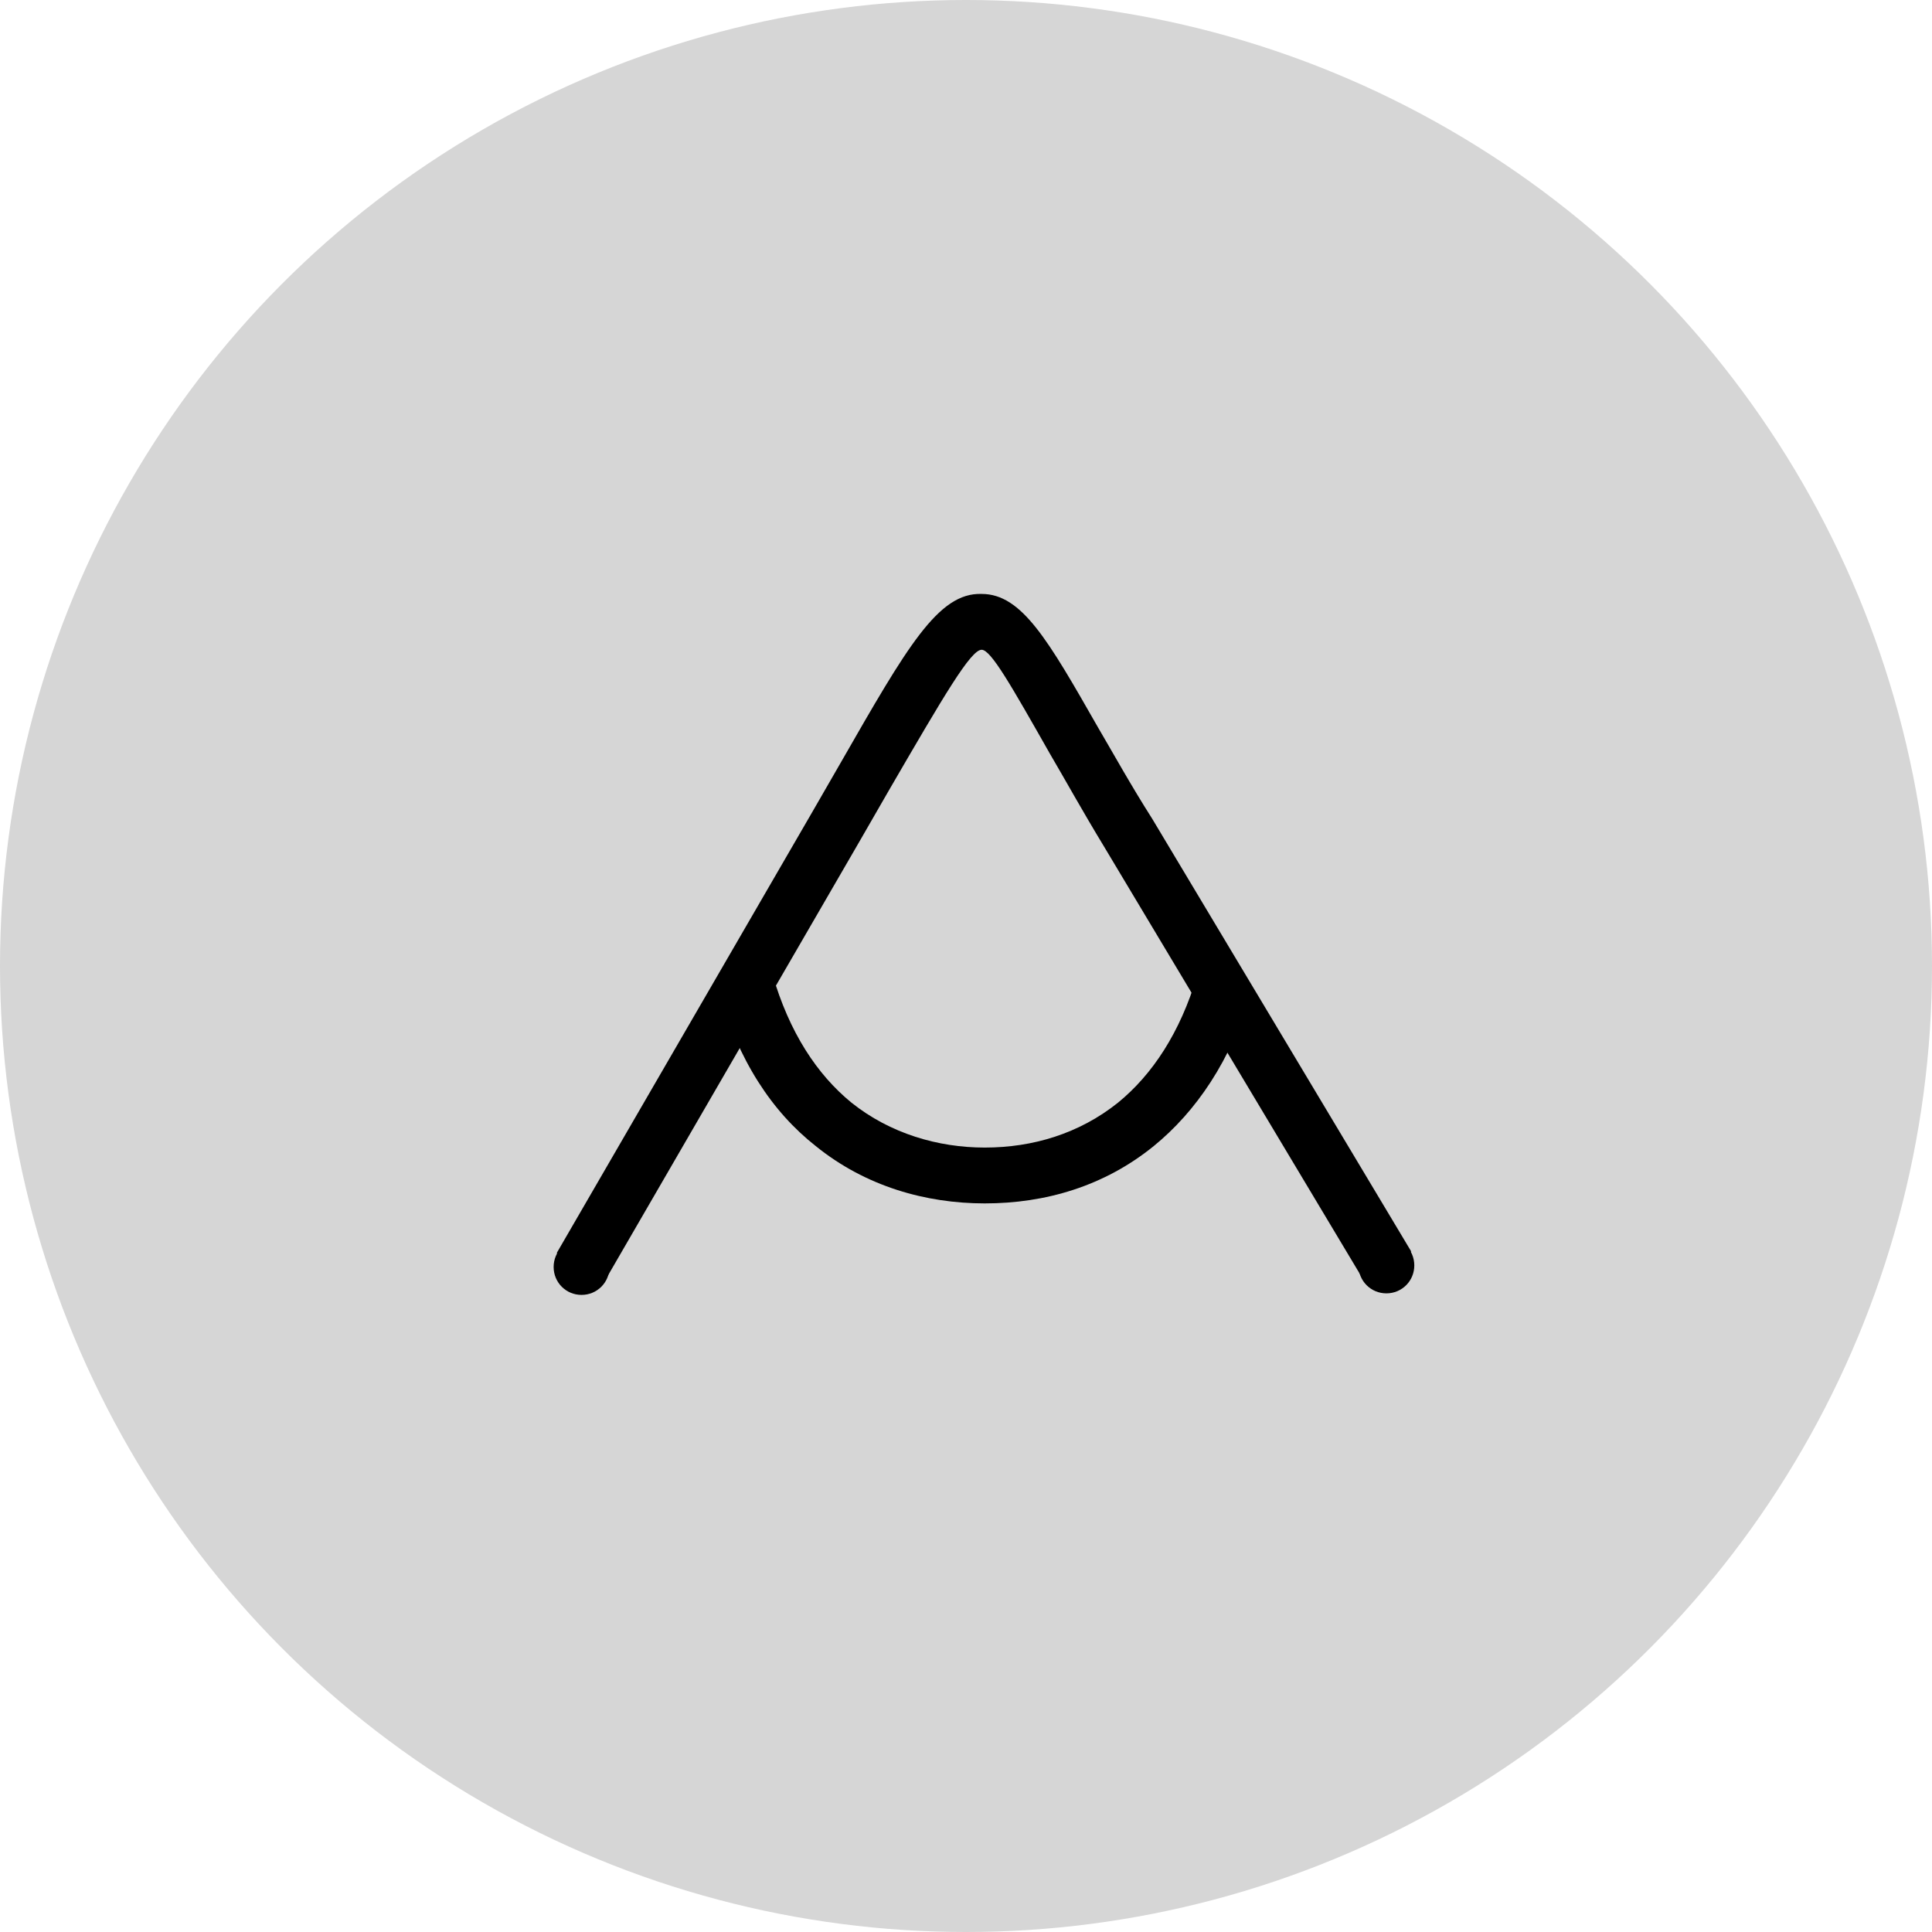 <?xml version="1.0" encoding="UTF-8"?> <svg xmlns="http://www.w3.org/2000/svg" width="50" height="50" viewBox="0 0 50 50" fill="none"> <circle cx="25" cy="25" r="25" fill="#D6D6D6"></circle> <g clip-path="url(#clip0_150_565)"> <g clip-path="url(#clip1_150_565)"> <path fill-rule="evenodd" clip-rule="evenodd" d="M14.408 32.428L20.99 21.07L21.753 19.746C23.479 16.736 24.281 15.331 25.405 15.371C26.448 15.371 27.131 16.576 28.415 18.823C28.816 19.505 29.258 20.308 29.82 21.191L36.522 32.388L35.278 33.111L28.575 21.913C28.014 20.99 27.572 20.188 27.171 19.505C26.167 17.739 25.646 16.816 25.405 16.816C25.124 16.816 24.442 17.98 22.997 20.468L22.234 21.793L15.652 33.151L14.408 32.428Z" fill="black"></path> <path fill-rule="evenodd" clip-rule="evenodd" d="M19.987 25.204C20.428 26.729 21.151 27.813 22.034 28.535C23.037 29.338 24.281 29.699 25.485 29.699C26.729 29.699 27.933 29.338 28.936 28.535C29.82 27.813 30.542 26.729 30.983 25.244L32.388 25.646C31.866 27.452 30.943 28.776 29.86 29.659C28.575 30.702 27.05 31.144 25.485 31.144C23.96 31.144 22.395 30.702 21.11 29.659C19.987 28.776 19.104 27.452 18.582 25.605L19.987 25.204Z" fill="black"></path> <path fill-rule="evenodd" clip-rule="evenodd" d="M15.05 32.067C15.452 32.067 15.773 32.388 15.773 32.789C15.773 33.191 15.452 33.512 15.05 33.512C14.649 33.512 14.328 33.191 14.328 32.789C14.328 32.388 14.649 32.067 15.05 32.067Z" fill="black"></path> <path fill-rule="evenodd" clip-rule="evenodd" d="M35.88 32.027C36.281 32.027 36.602 32.348 36.602 32.749C36.602 33.151 36.281 33.472 35.88 33.472C35.478 33.472 35.157 33.151 35.157 32.749C35.157 32.348 35.518 32.027 35.88 32.027Z" fill="black"></path> </g> </g> <defs> <clipPath id="clip0_150_565"> <rect width="23.077" height="23.077" fill="white" transform="translate(13.846 13.846)"></rect> </clipPath> <clipPath id="clip1_150_565"> <rect width="23.077" height="23.077" fill="white" transform="translate(13.846 13.846)"></rect> </clipPath> </defs> </svg> 